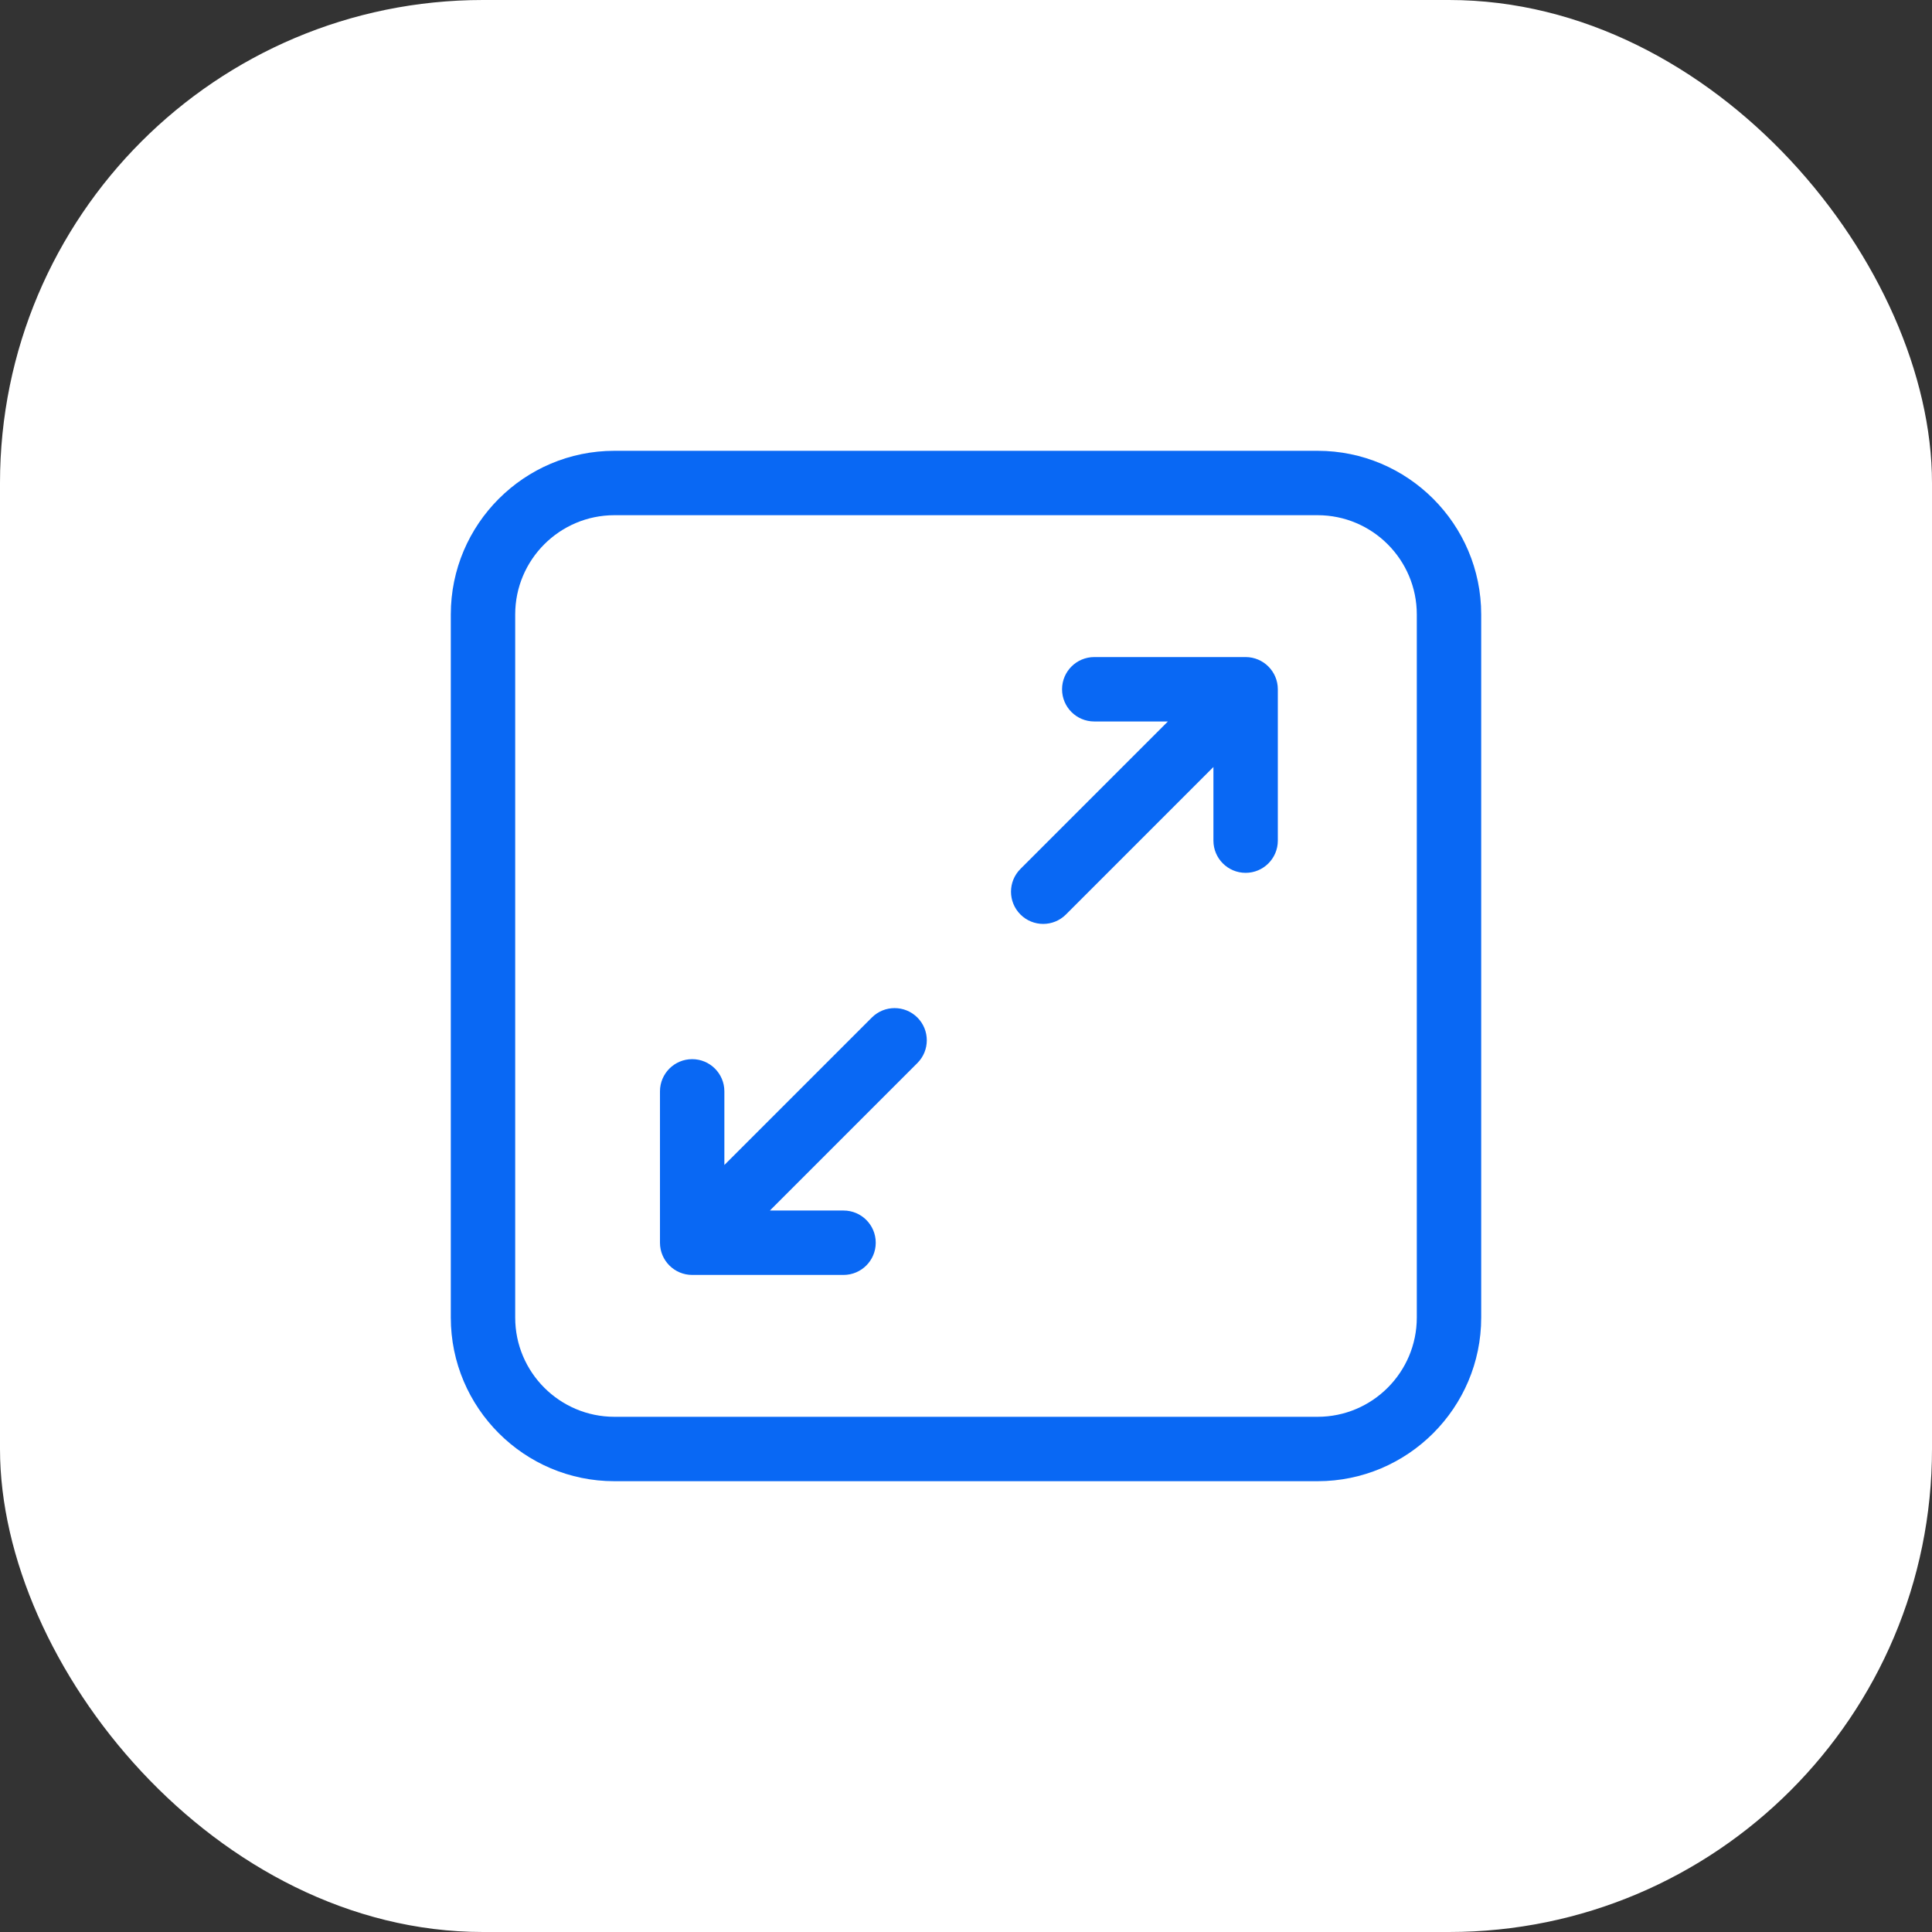 <?xml version="1.0" encoding="UTF-8"?> <svg xmlns="http://www.w3.org/2000/svg" width="60" height="60" viewBox="0 0 60 60" fill="none"><rect x="0" y="0" width="60" height="60" fill="#333333" stroke="none"/> <rect width="60" height="60" rx="15" fill="white"></rect> <g clip-path="url(#clip0_845_9610)"> <path d="M39.684 21.406V26.107C39.684 26.659 39.236 27.107 38.684 27.107C38.131 27.107 37.684 26.659 37.684 26.107V23.82L33.104 28.4C32.909 28.595 32.653 28.693 32.397 28.693C32.141 28.693 31.885 28.595 31.69 28.4C31.3 28.009 31.3 27.376 31.69 26.986L36.27 22.406H33.983C33.431 22.406 32.983 21.959 32.983 21.406C32.983 20.854 33.431 20.406 33.983 20.406H38.684C39.236 20.406 39.684 20.854 39.684 21.406ZM27.076 31.6L22.496 36.18V33.893C22.496 33.341 22.048 32.893 21.496 32.893C20.944 32.893 20.496 33.341 20.496 33.893V38.594C20.496 39.146 20.944 39.594 21.496 39.594H26.197C26.749 39.594 27.197 39.146 27.197 38.594C27.197 38.041 26.749 37.594 26.197 37.594H23.91L28.49 33.014C28.88 32.624 28.88 31.991 28.49 31.6C28.099 31.21 27.466 31.21 27.076 31.6ZM46 19.082V40.919C46 43.72 43.72 46 40.919 46H19.081C16.28 46 14 43.72 14 40.918V19.082C14 16.28 16.28 14 19.081 14H40.919C43.72 14 46 16.28 46 19.082ZM44 19.082C44 17.382 42.618 16 40.919 16H19.081C17.382 16 16 17.382 16 19.082V40.919C16 42.618 17.382 44 19.081 44H40.919C42.618 44 44 42.618 44 40.918V19.082Z" fill="#0968F4"></path> </g> <defs> <clipPath id="clip0_845_9610"> <rect width="32" height="32" fill="white" transform="translate(14 14)"></rect> </clipPath> </defs> </svg> 